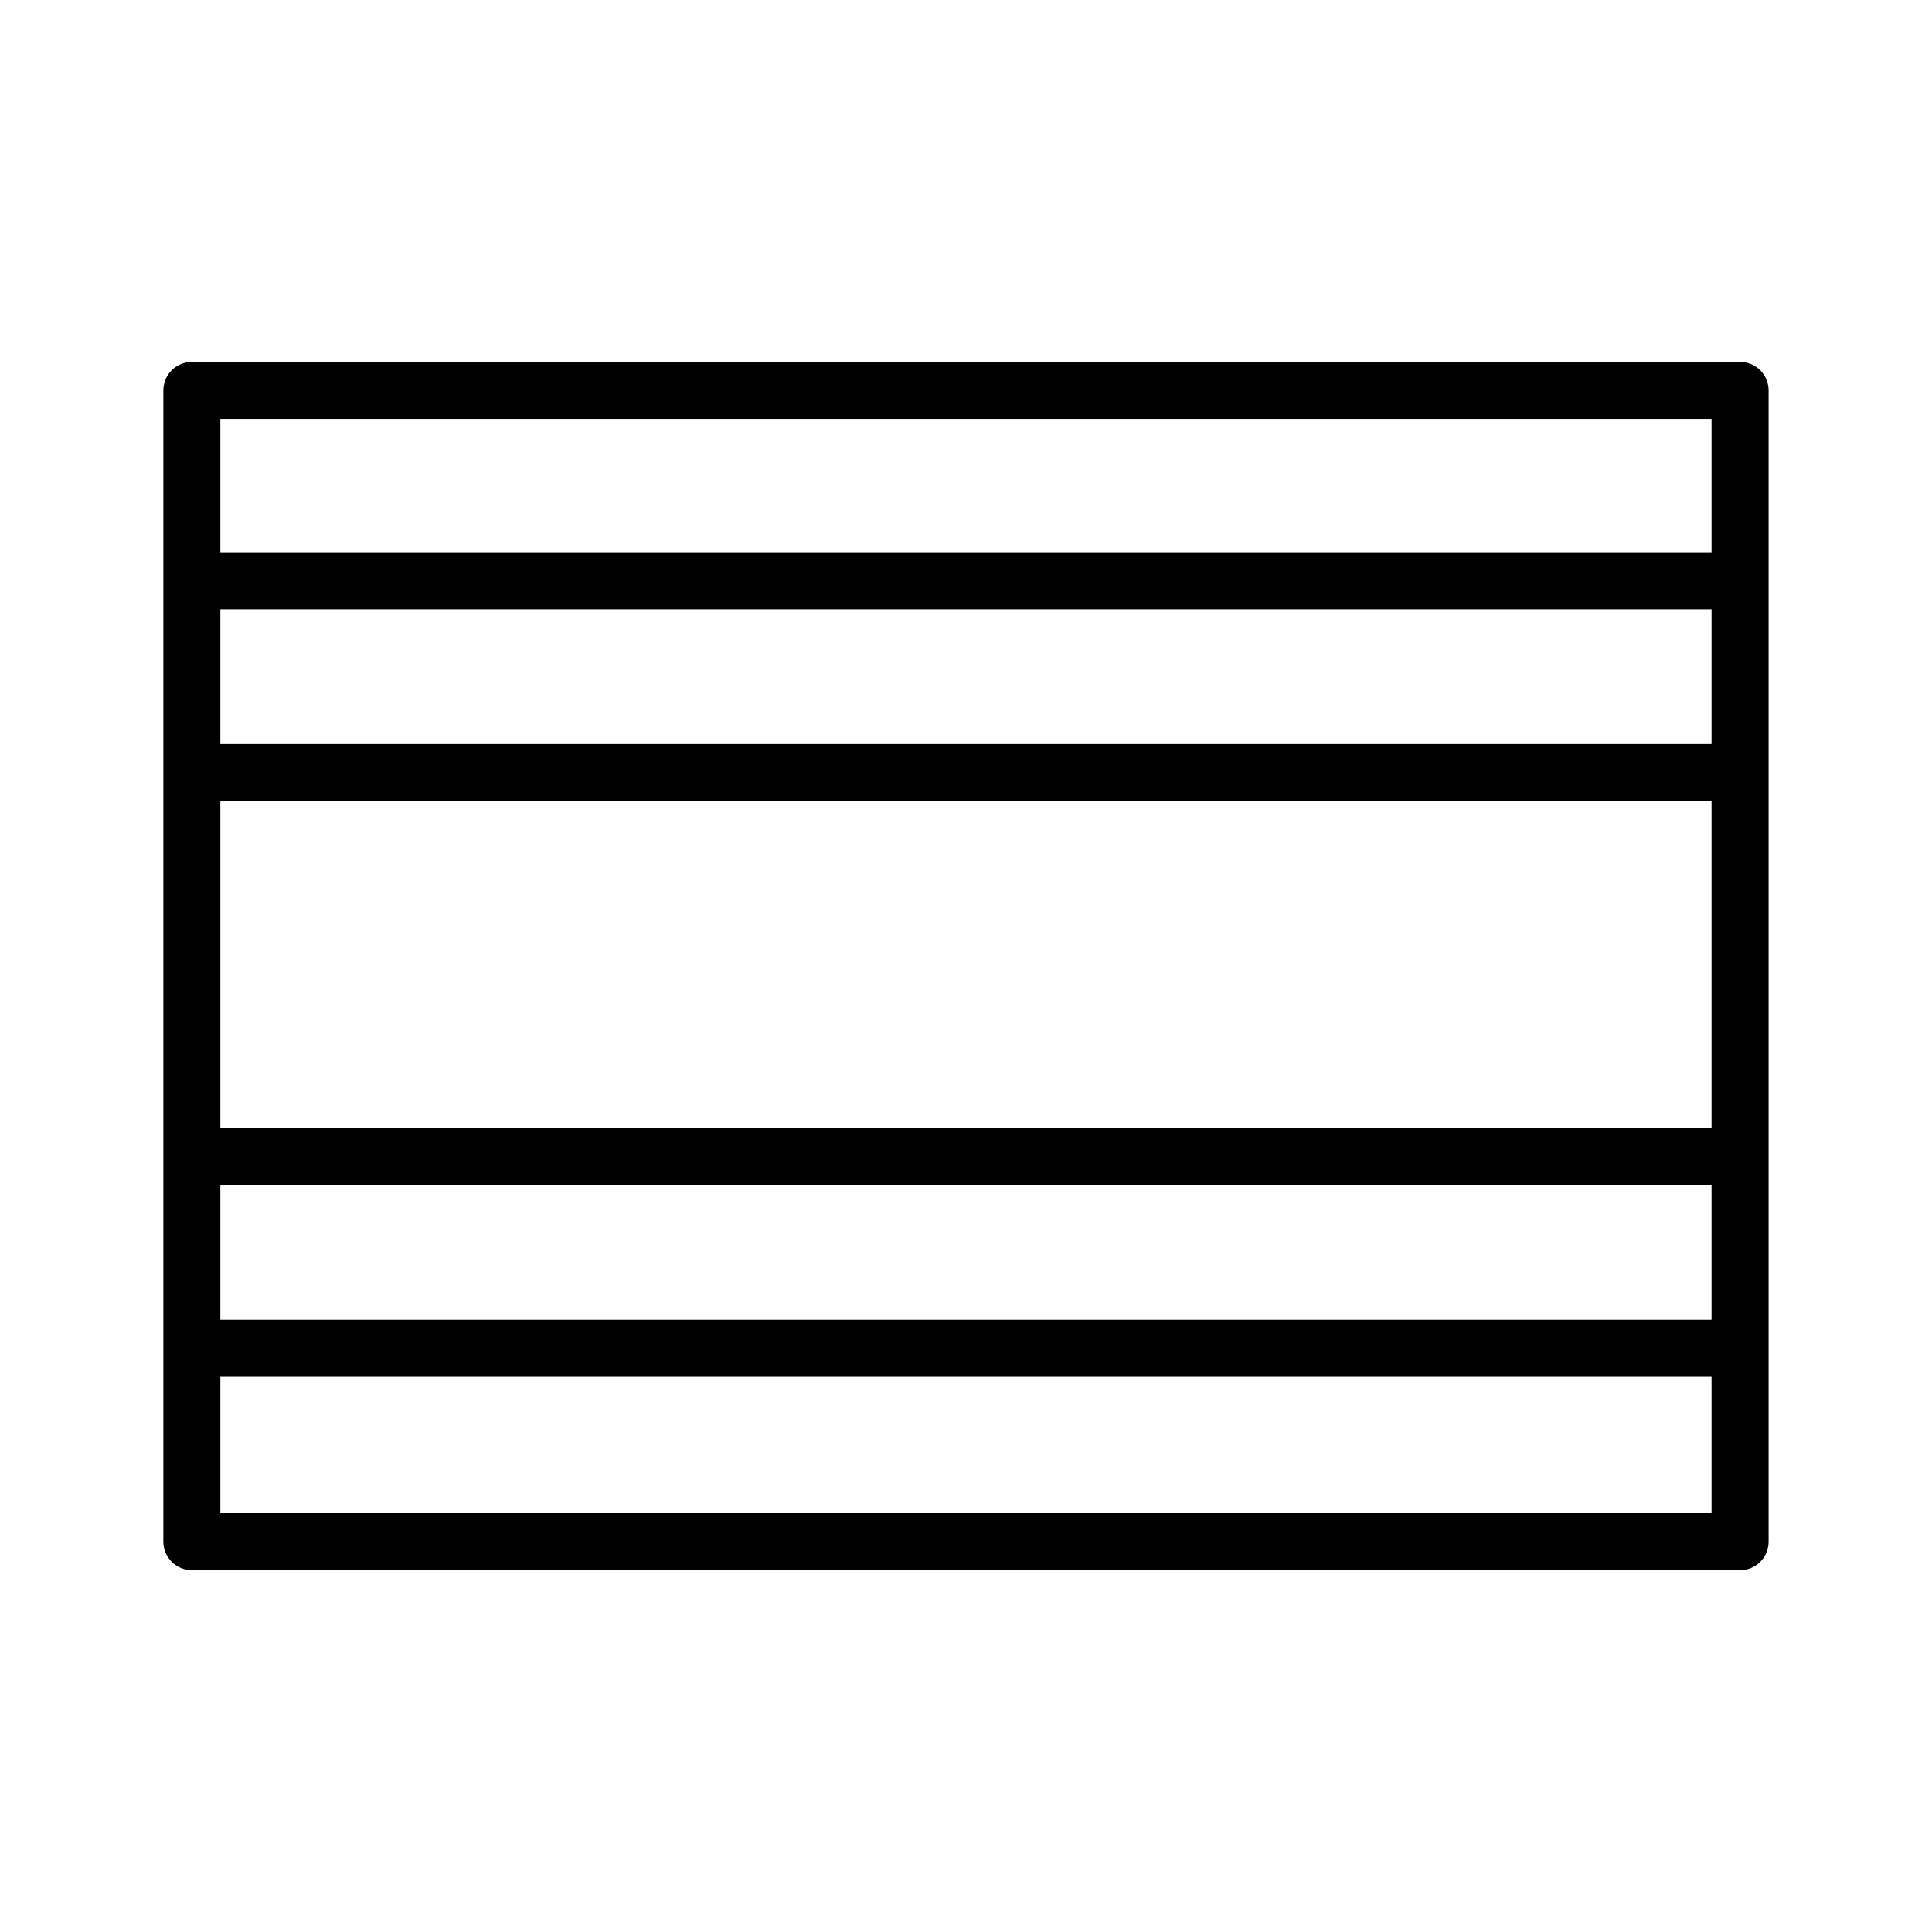 <?xml version="1.0" encoding="UTF-8"?>
<!-- Uploaded to: SVG Repo, www.svgrepo.com, Generator: SVG Repo Mixer Tools -->
<svg fill="#000000" width="800px" height="800px" version="1.1" viewBox="144 144 512 512" xmlns="http://www.w3.org/2000/svg">
 <path d="m194.85 560.12h410.29c4.176 0 7.559-3.379 7.559-7.559v-305.09c0-4.176-3.379-7.559-7.559-7.559h-410.29c-4.176 0-7.559 3.379-7.559 7.559v305.09c0.004 4.168 3.387 7.555 7.559 7.555zm402.73-102.11v35.734l-395.18 0.004v-35.734zm-395.18-15.113v-86.578h395.18v86.586l-395.18-0.004zm395.18-101.7h-395.18v-35.734h395.18zm-395.18 203.8v-36.145h395.18v36.145zm395.18-289.98v35.328h-395.18v-35.328z"/>
</svg>